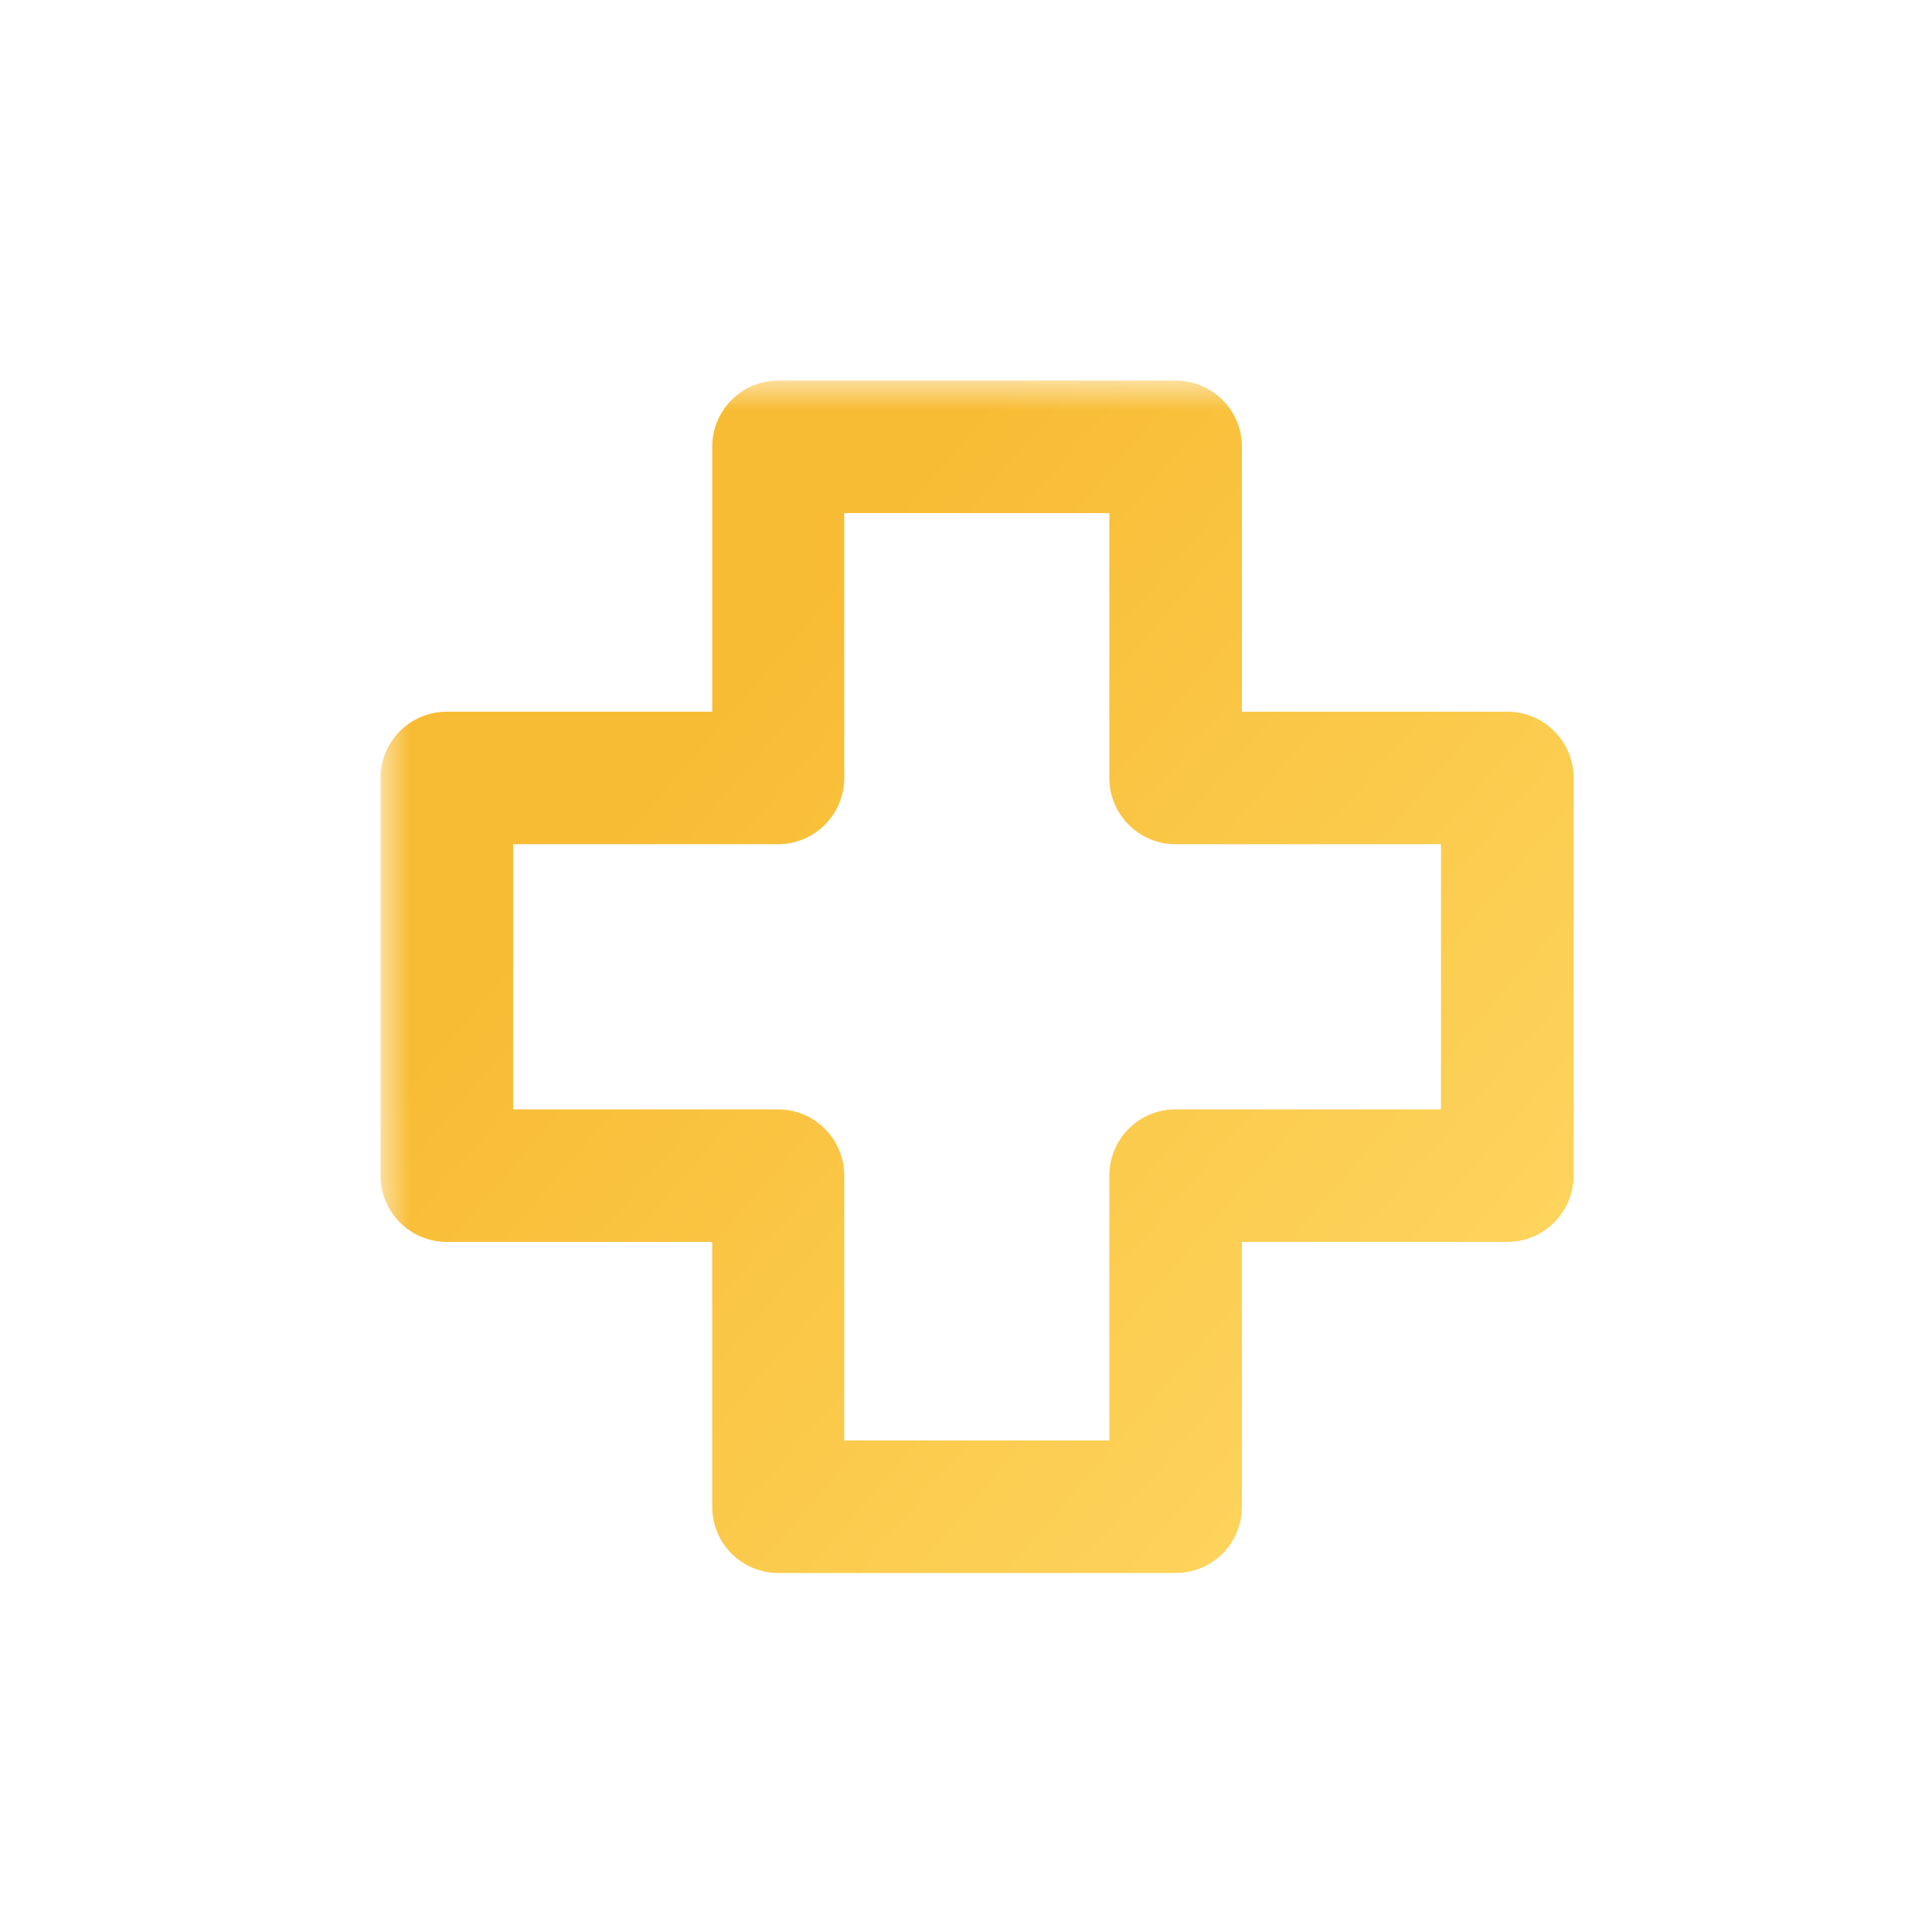 <?xml version="1.0" encoding="UTF-8"?>
<svg width="33px" height="33px" viewBox="0 0 33 33" version="1.1" xmlns="http://www.w3.org/2000/svg" xmlns:xlink="http://www.w3.org/1999/xlink">
    <title>Cross_33x33_YellowGradient</title>
    <defs>
        <polygon id="path-1" points="0 0 21.377 0 21.377 21.368 0 21.368"></polygon>
        <linearGradient x1="26.683%" y1="29.989%" x2="108.301%" y2="99.953%" id="linearGradient-3">
            <stop stop-color="#F8BC34" offset="0%"></stop>
            <stop stop-color="#FFDC6A" offset="100%"></stop>
        </linearGradient>
    </defs>
    <g id="Cross_33x33_YellowGradient" stroke="none" stroke-width="1" fill="none" fill-rule="evenodd">
        <g id="Treatment-icon" transform="translate(6.5, 6.5)">
            <mask id="mask-2" fill="white">
                <use xlink:href="#path-1"></use>
            </mask>
            <g id="Clip-2"></g>
            <path d="M7.92,2.264 L12.448,2.264 L12.448,6.792 C12.451,7.417 12.959,7.922 13.583,7.92 L13.584,7.92 L18.113,7.92 L18.113,12.449 L13.584,12.449 C12.96,12.446 12.451,12.95 12.448,13.576 L12.448,13.577 L12.448,18.105 L7.92,18.105 L7.92,13.577 C7.918,12.954 7.414,12.451 6.793,12.449 L2.264,12.449 L2.264,7.92 L6.793,7.92 C7.414,7.918 7.918,7.414 7.92,6.792 L7.92,2.264 Z M6.793,0 C6.17,0.002 5.667,0.505 5.665,1.128 L5.665,5.656 L1.136,5.656 C0.512,5.654 0.003,6.158 5.32907221e-15,6.783 L5.32907221e-15,6.792 L5.32907221e-15,13.577 C-0.003,14.201 0.502,14.71 1.127,14.713 L1.136,14.713 L5.665,14.713 L5.665,19.241 C5.667,19.863 6.17,20.367 6.793,20.368 L13.584,20.368 C14.207,20.367 14.711,19.863 14.713,19.241 L14.713,14.713 L19.241,14.713 C19.866,14.716 20.375,14.211 20.378,13.585 L20.378,13.577 L20.378,6.792 C20.38,6.167 19.876,5.659 19.25,5.656 L19.241,5.656 L14.713,5.656 L14.713,1.128 C14.711,0.505 14.207,0.002 13.584,0 L6.793,0 Z" id="Fill-1" fill="url(#linearGradient-3)" mask="url(#mask-2)"></path>
        </g>
    </g>
</svg>